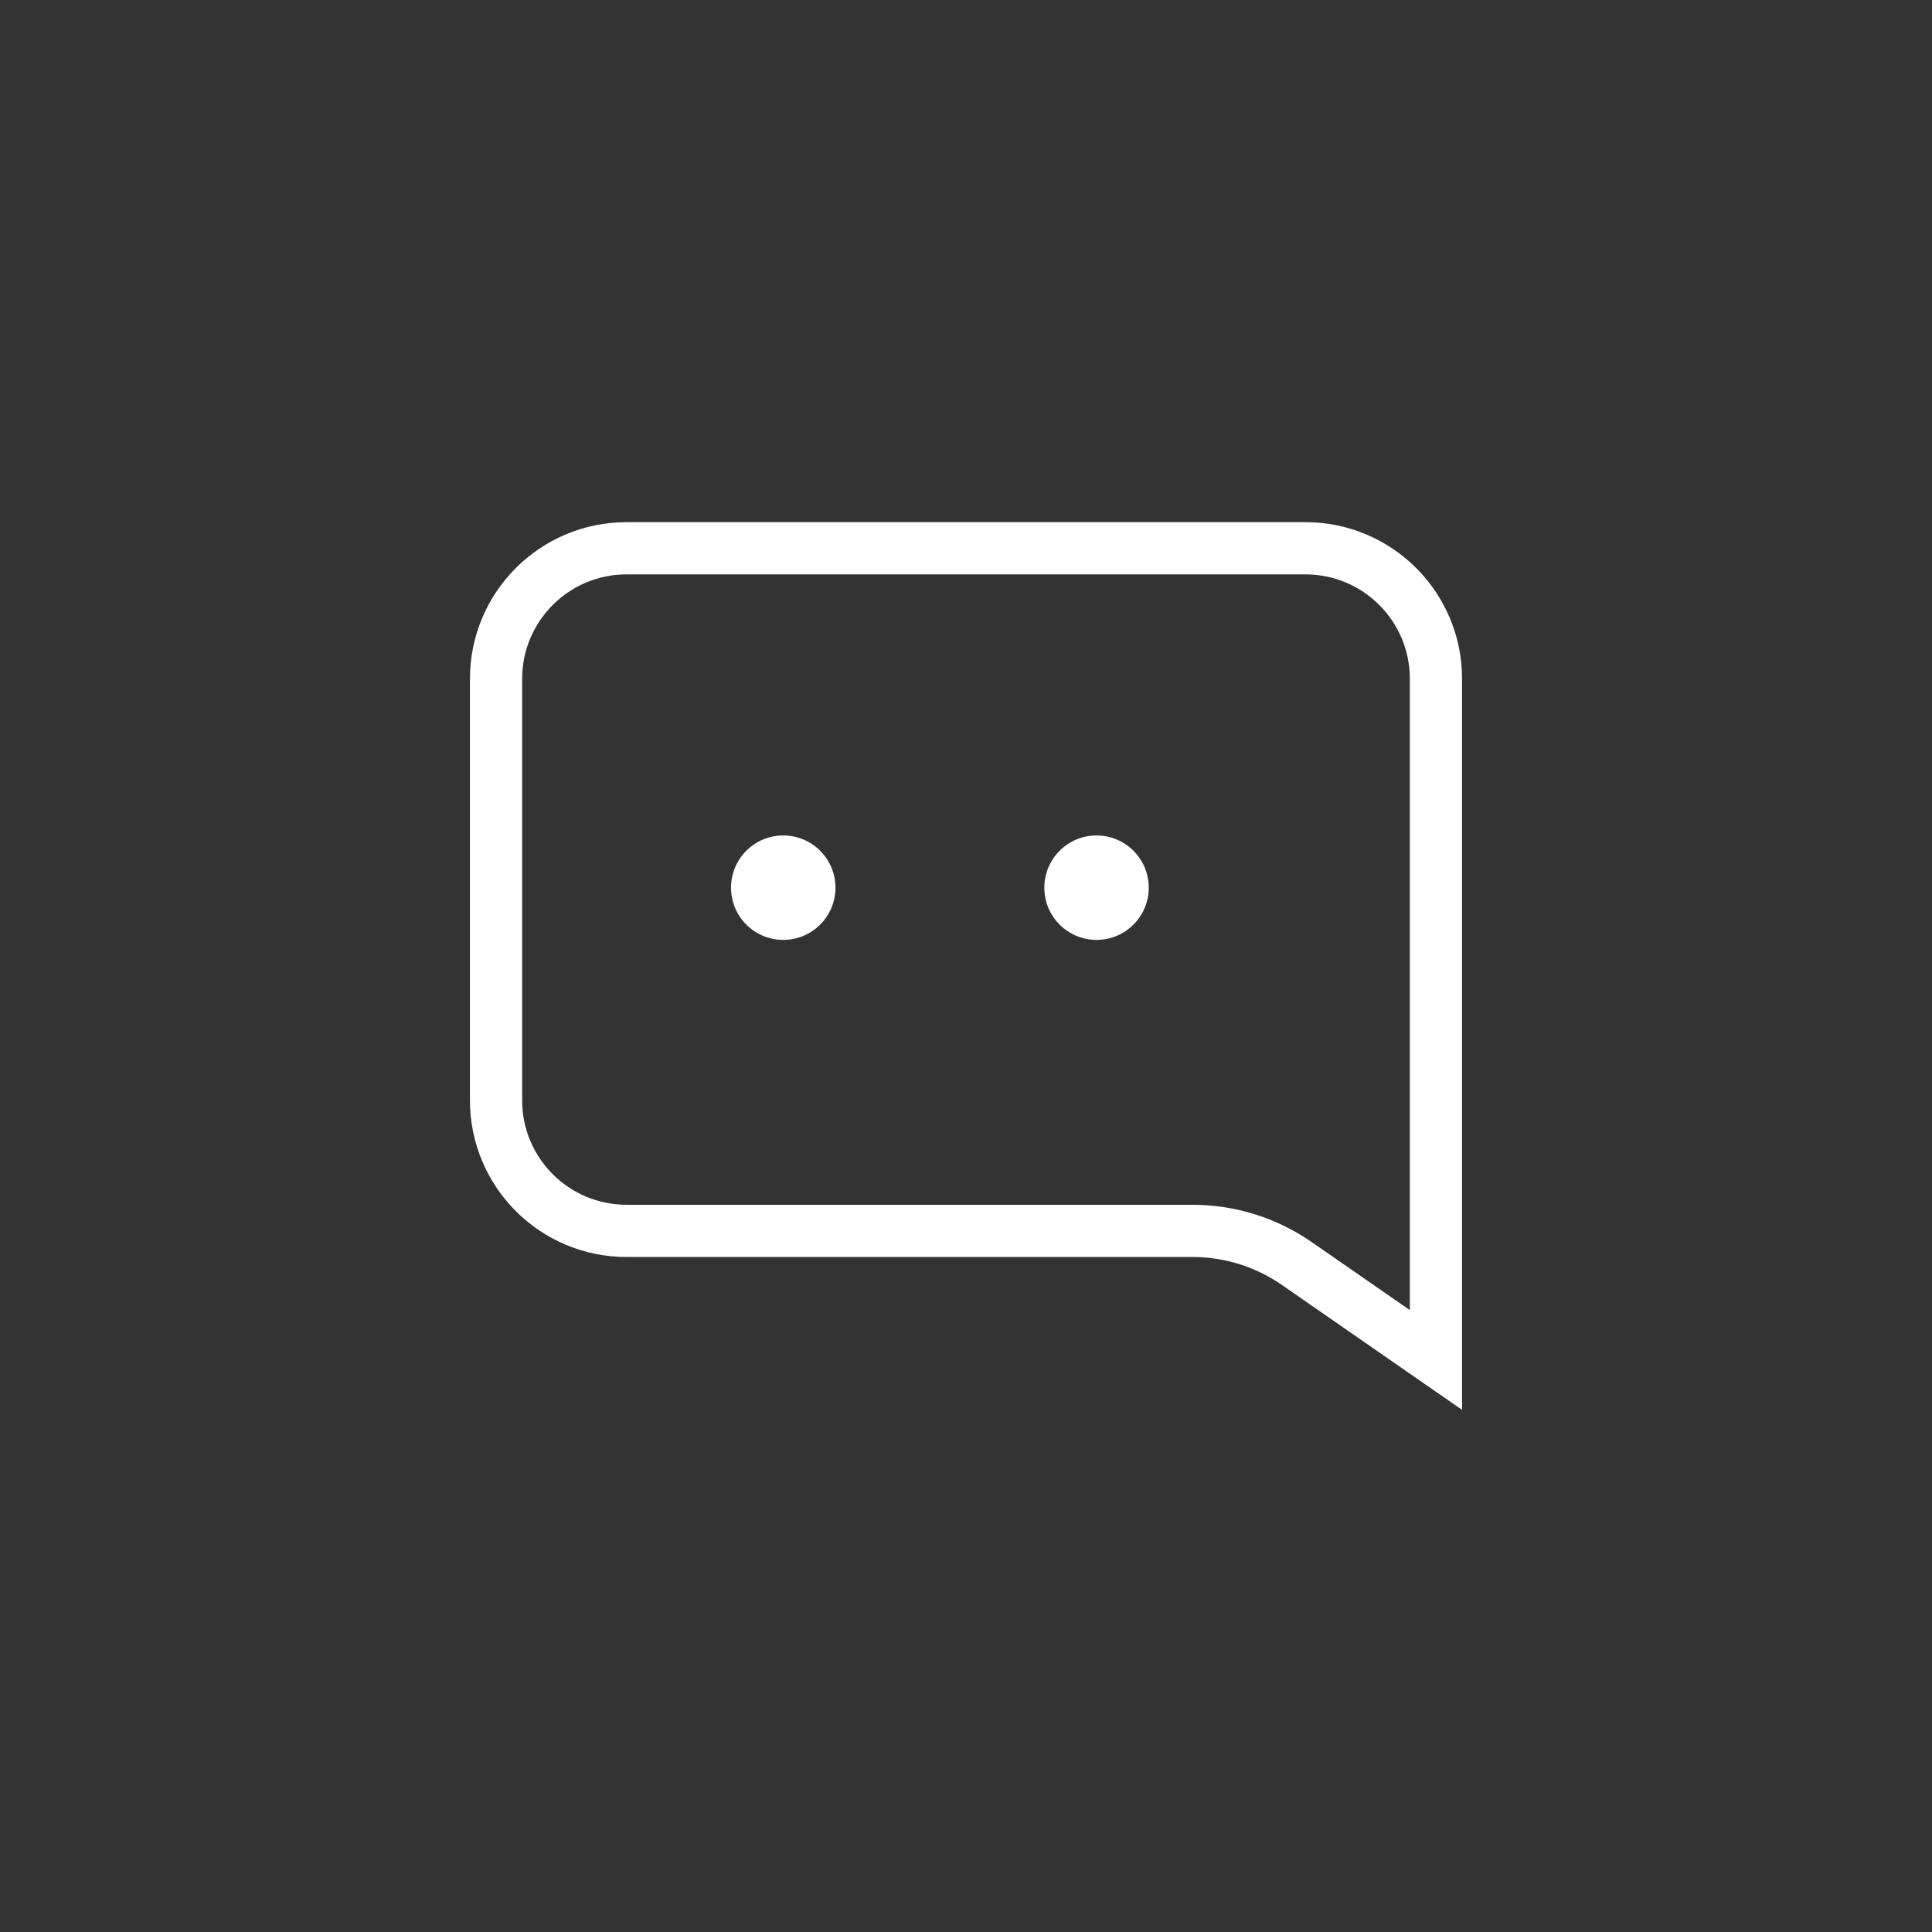 <?xml version="1.0" encoding="UTF-8" standalone="no"?>
<svg width="37px" height="37px" viewBox="0 0 37 37" version="1.1" xmlns="http://www.w3.org/2000/svg" xmlns:xlink="http://www.w3.org/1999/xlink">
    <rect x="0" y="0" width="37" height="37" fill="#333333" stroke="none"/>
    <!-- Generator: Sketch 49.3 (51167) - http://www.bohemiancoding.com/sketch -->
    <title>hover_zxjy</title>
    <desc>Created with Sketch.</desc>
    <defs></defs>
    <g id="Page-1" stroke="none" stroke-width="1" fill="none" fill-rule="evenodd">
        <g id="平安云_home_update" transform="translate(-1883, -752)">
            <g id="hover_zx&amp;jy" transform="translate(1883, 752)">
                <g id="hover_zxjy">
                    <path d="M27.5,26.045 L27.5,13 C27.5,11.619 26.381,10.5 25,10.5 L12,10.5 C10.619,10.5 9.5,11.619 9.5,13 L9.5,21.073 C9.5,22.454 10.619,23.573 12,23.573 L22.84,23.573 C23.552,23.573 24.248,23.791 24.834,24.197 L27.5,26.045 Z" id="Rectangle-7" stroke="#FFFFFF"></path>
                    <circle id="Oval-5-Copy-3" fill="#FFFFFF" cx="15" cy="17" r="1"></circle>
                    <circle id="Oval-5-Copy" fill="#FFFFFF" cx="21" cy="17" r="1"></circle>
                </g>
            </g>
        </g>
    </g>
</svg>